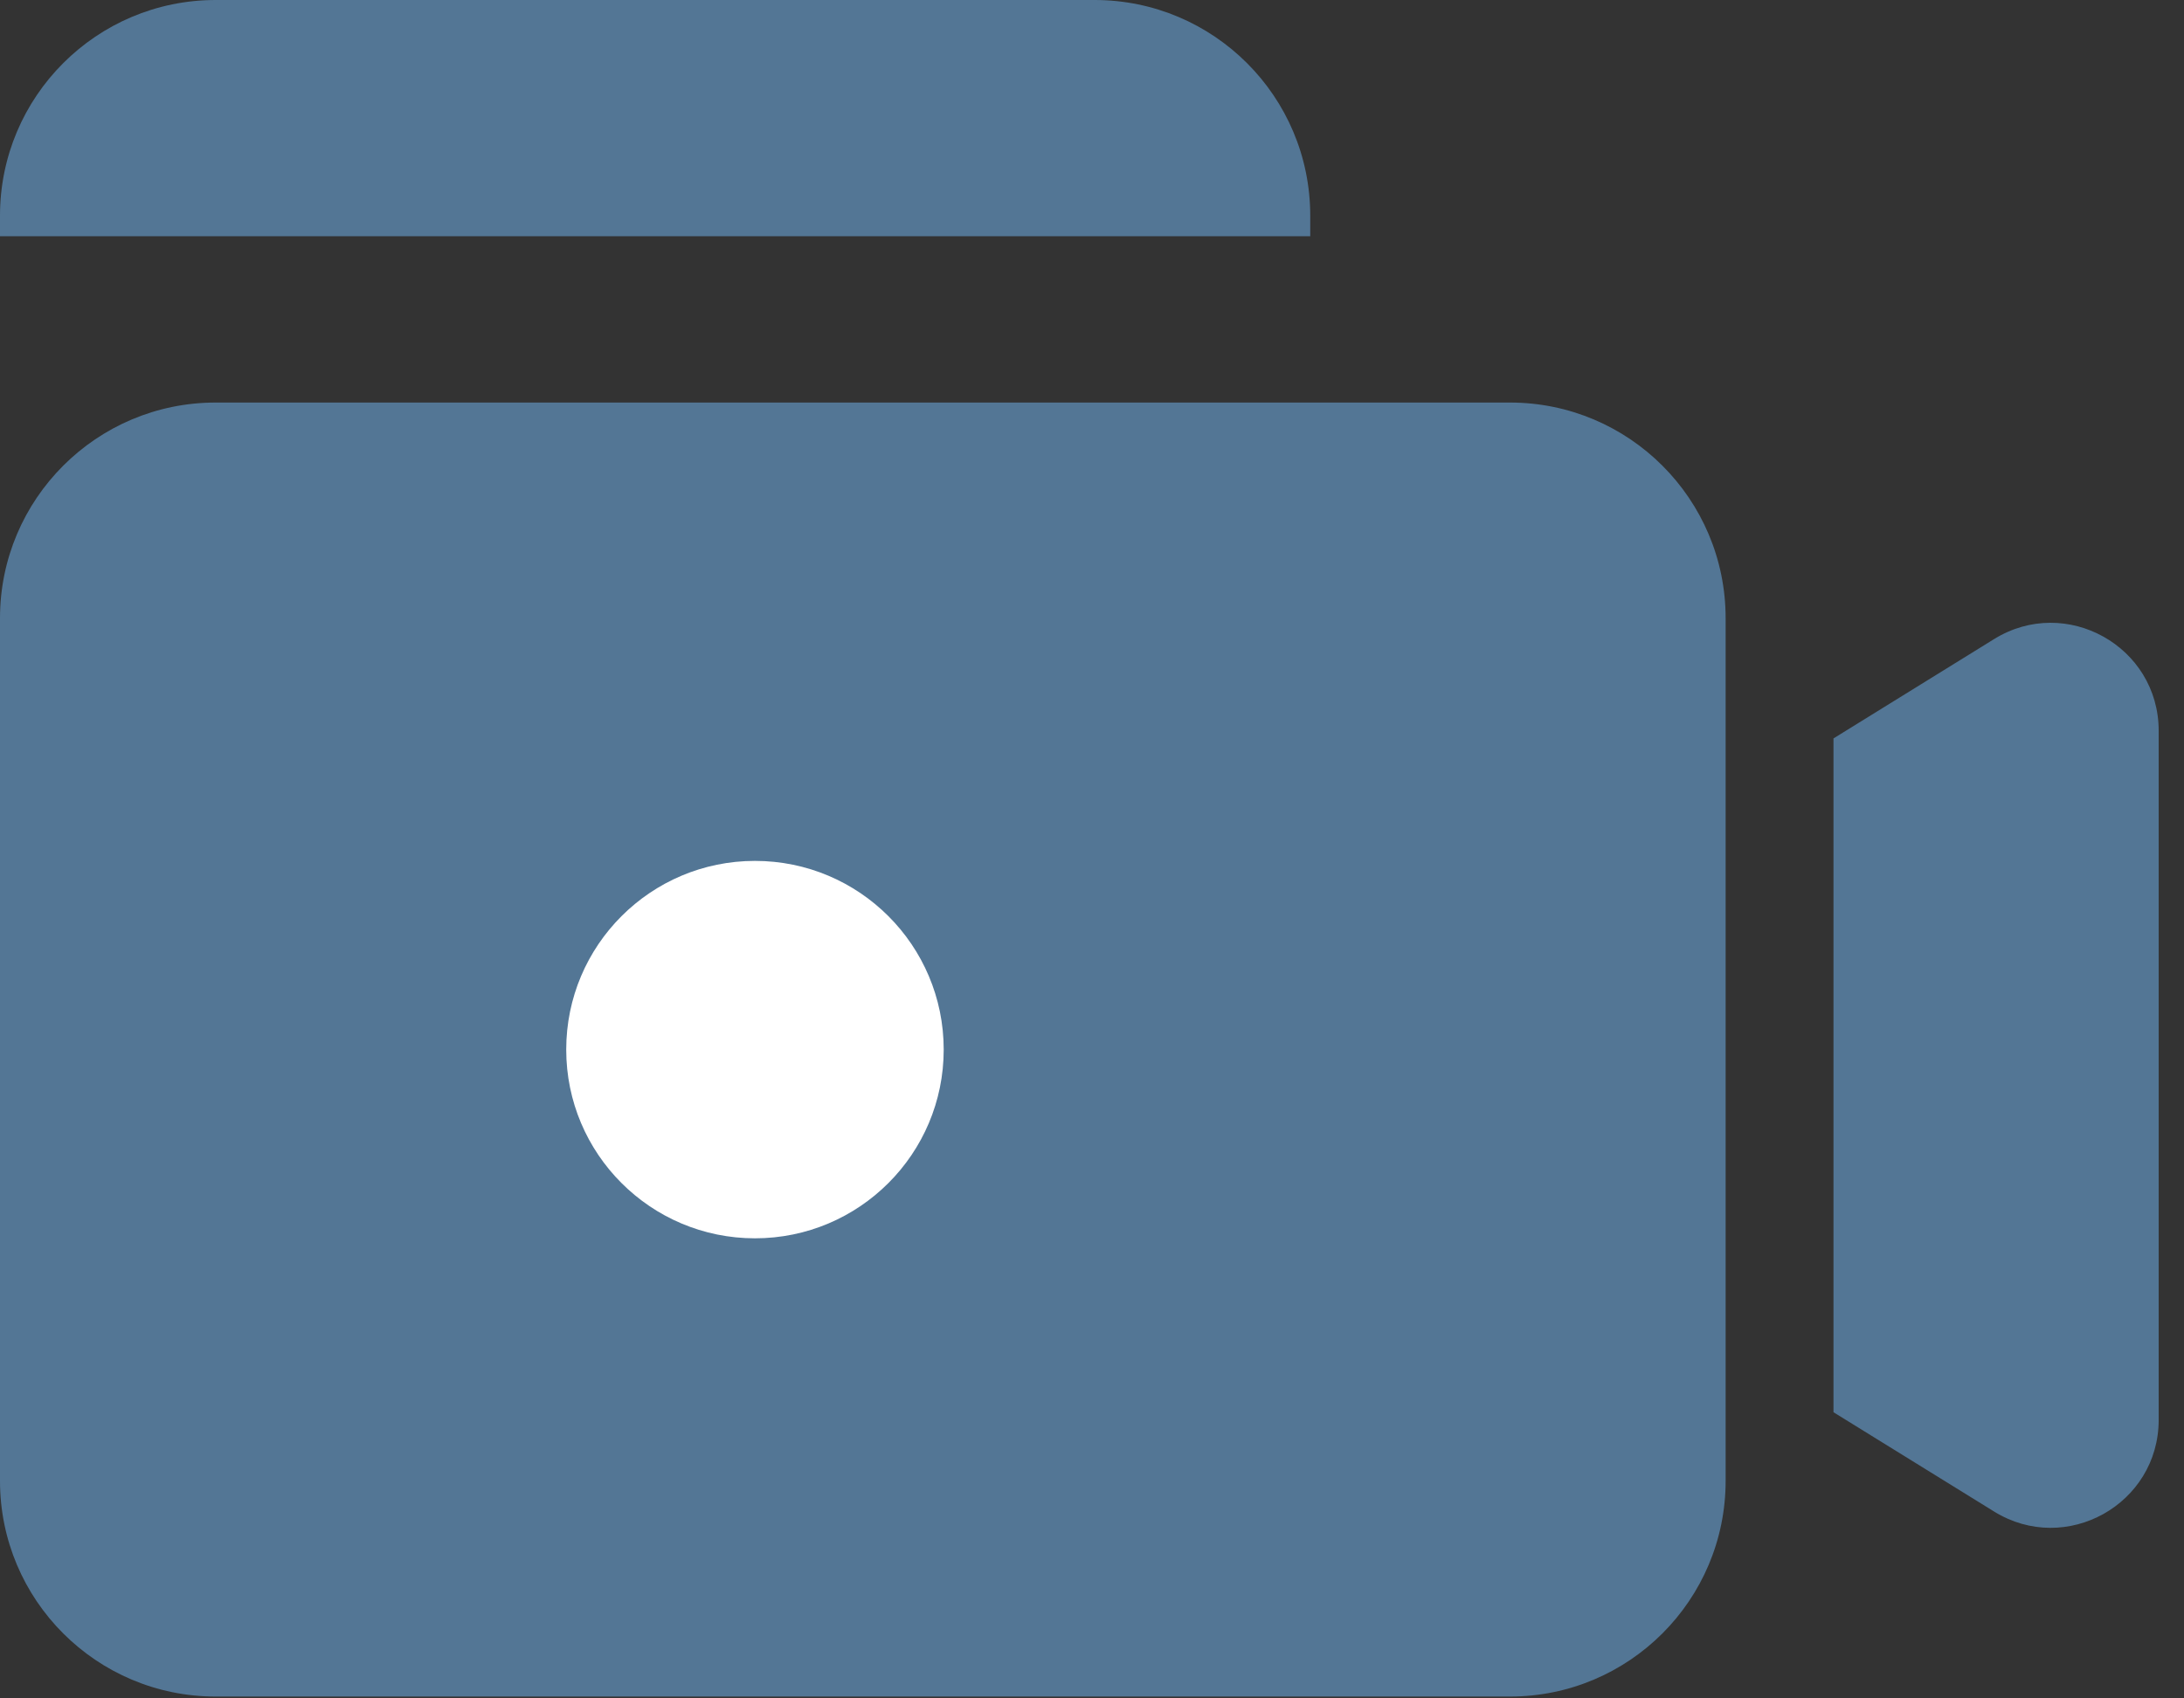 <svg width="81" height="63" viewBox="0 0 81 63" fill="none" xmlns="http://www.w3.org/2000/svg">
<rect x="0" y="0" width="81" height="63" fill="#333333" stroke="none"/>
<path d="M0 8V8.763L48.594 8.763V8C48.594 3.582 45.012 0 40.594 0H8C3.582 0 0 3.582 0 8Z" fill="#537695"/>
<path d="M8 14.932C3.582 14.932 0 18.514 0 22.932V54.932C0 59.351 3.582 62.932 8 62.932H56C60.418 62.932 64 59.351 64 54.932V22.932C64 18.514 60.418 14.932 56 14.932H8Z" fill="#537695"/>
<path d="M35 38.934C35 42.8 31.866 45.934 28 45.934C24.134 45.934 21 42.8 21 38.934C21 35.068 24.134 31.934 28 31.934C31.866 31.934 35 35.068 35 38.934Z" fill="white"/>
<path d="M68 52.385L73.957 56.069C76.621 57.718 80.061 55.801 80.061 52.668L80.061 27.108C80.061 23.974 76.621 22.058 73.957 23.706L68 27.391V52.385Z" fill="#537695"/>
</svg>
